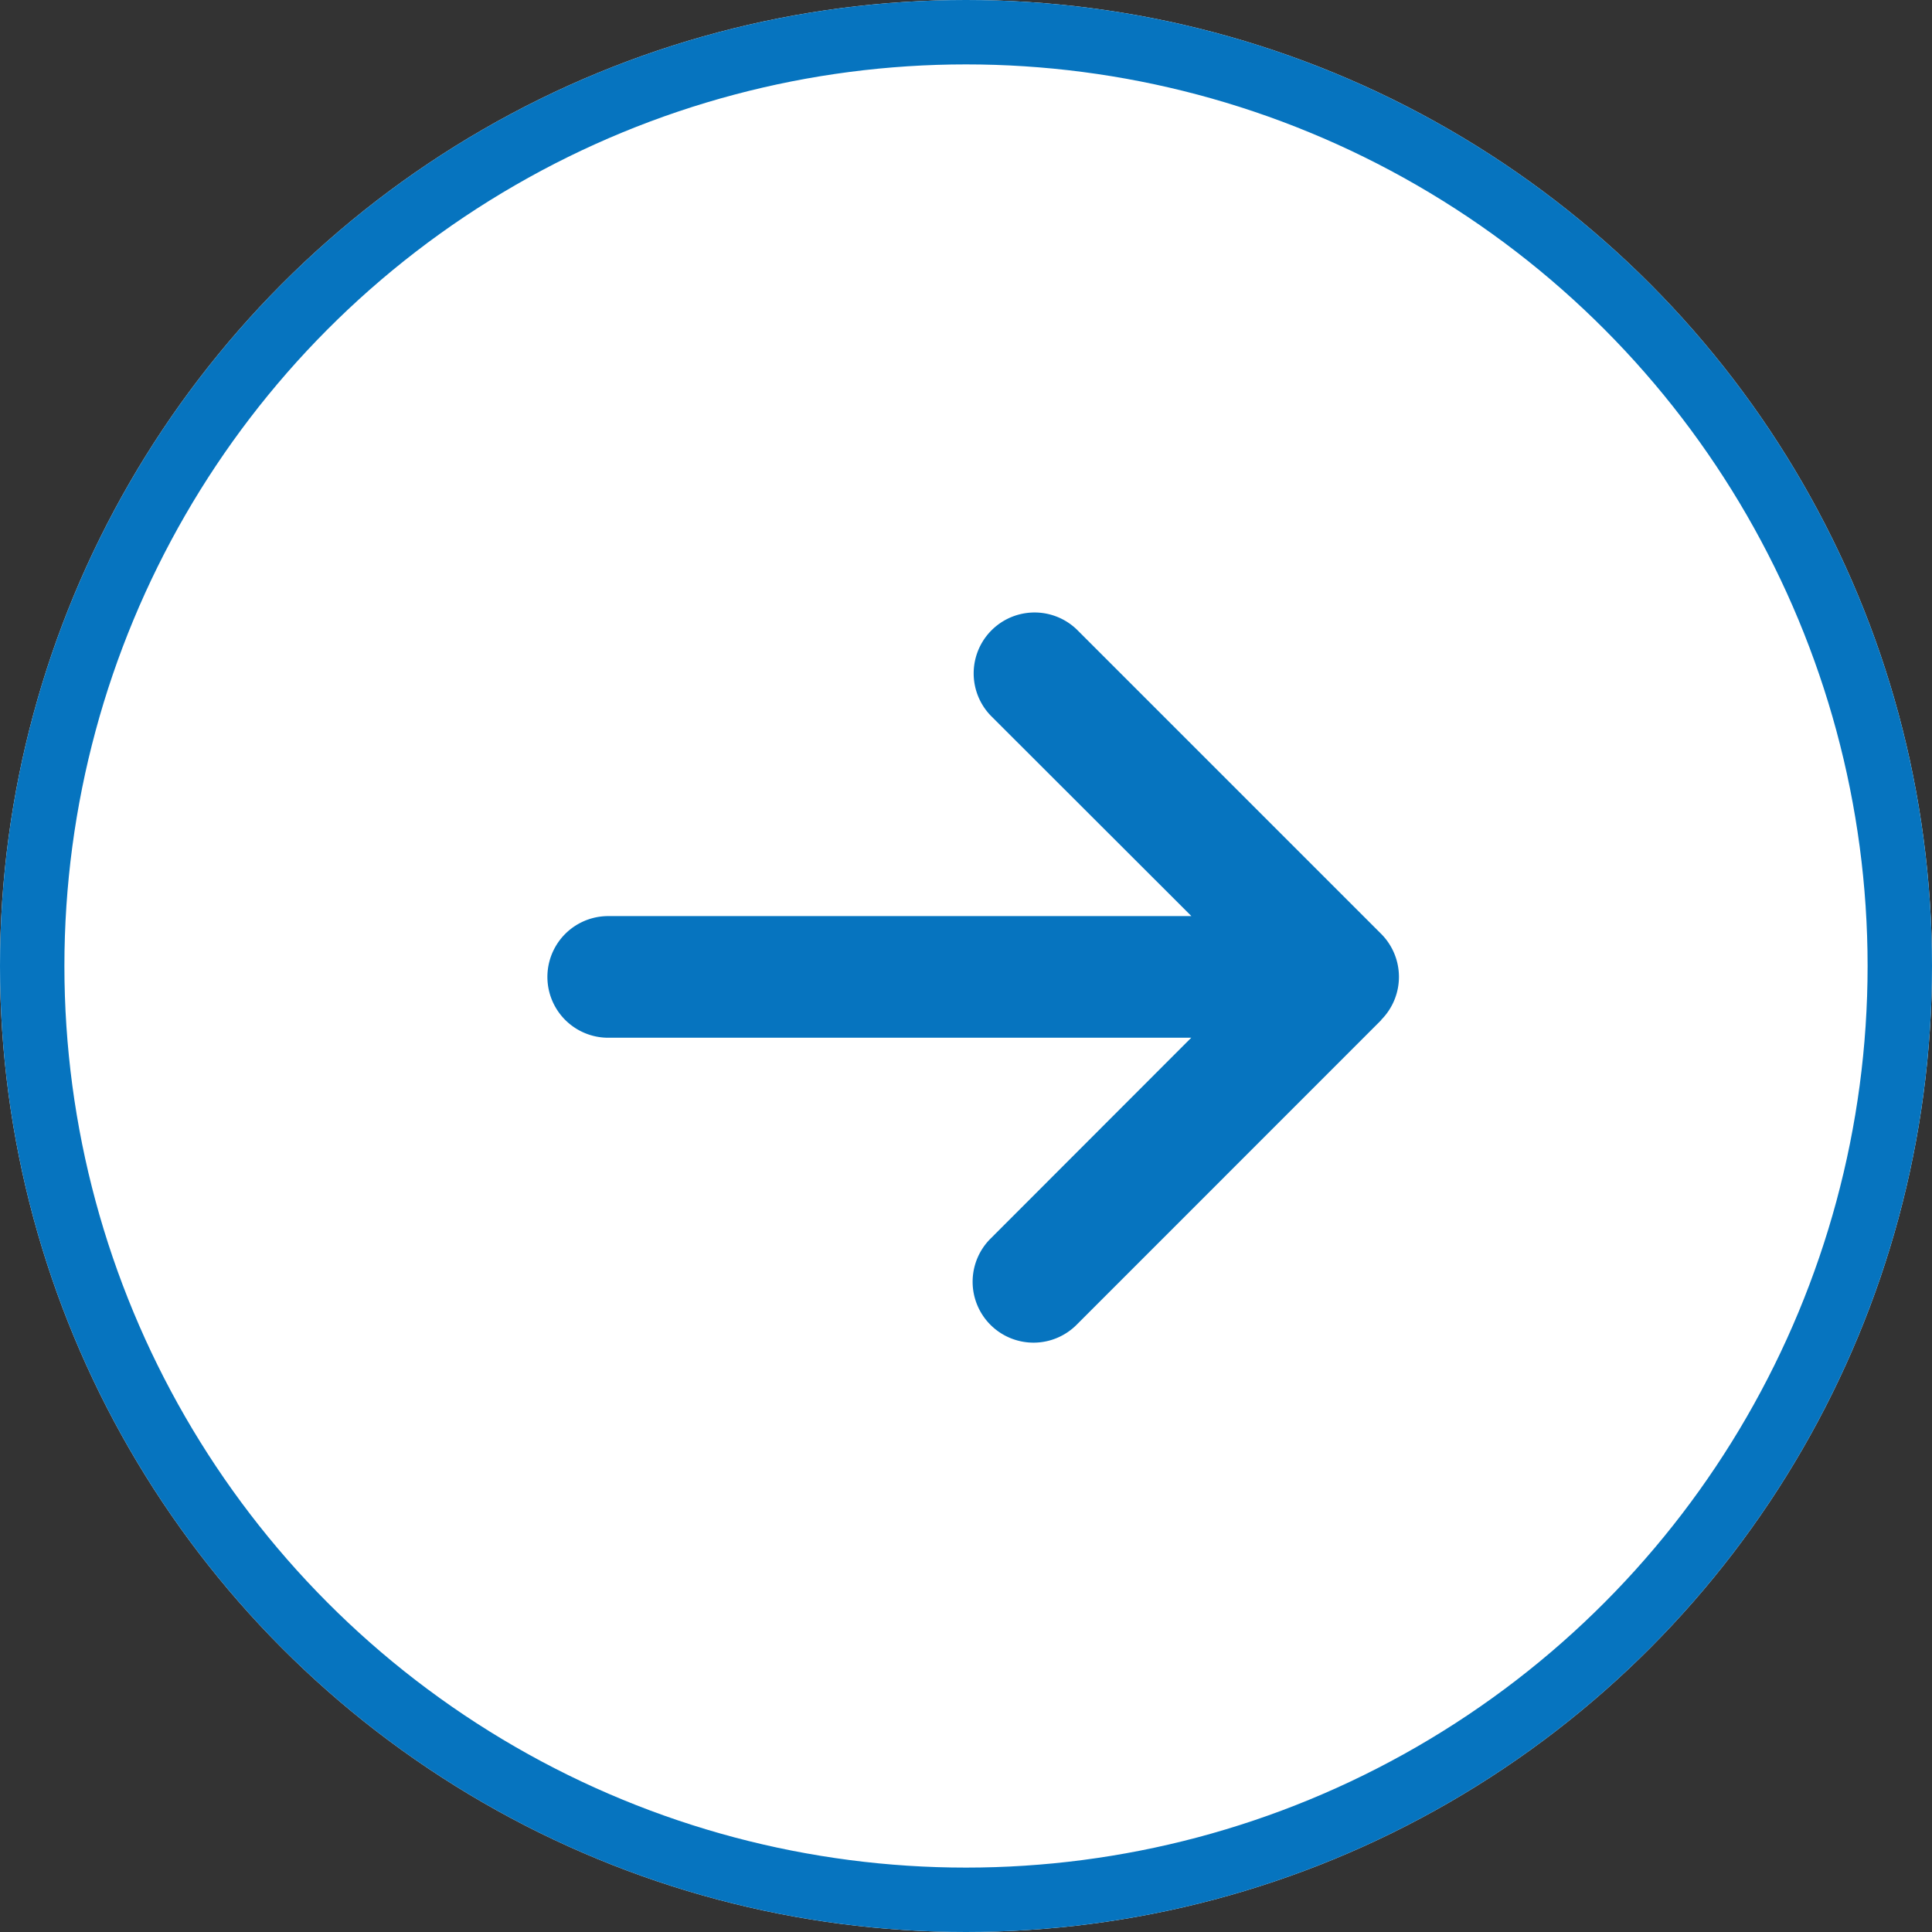 <svg xmlns="http://www.w3.org/2000/svg" width="60" height="60" viewBox="0 0 60 60"><rect x="0" y="0" width="60" height="60" fill="#333333" stroke="none"/><g id="Groupe_2012" data-name="Groupe 2012" transform="translate(-470 -4908)"><g id="Ellipse_104" data-name="Ellipse 104" transform="translate(470 4908)" fill="#fff" stroke="#0674bf" stroke-width="2"><circle cx="30" cy="30" r="30" stroke="none"></circle><circle cx="30" cy="30" r="29" fill="none"></circle></g><path id="arrow-right-solid_3_" data-name="arrow-right-solid (3)" d="M25.892,76.6a1.892,1.892,0,0,0,0-2.674l-9.445-9.445a1.891,1.891,0,0,0-2.674,2.674L20,73.375H1.889a1.889,1.889,0,0,0,0,3.778H19.995l-6.216,6.222a1.891,1.891,0,1,0,2.674,2.674L25.9,76.6Z" transform="translate(487 4863.075)" fill="#0674bf"></path></g></svg>